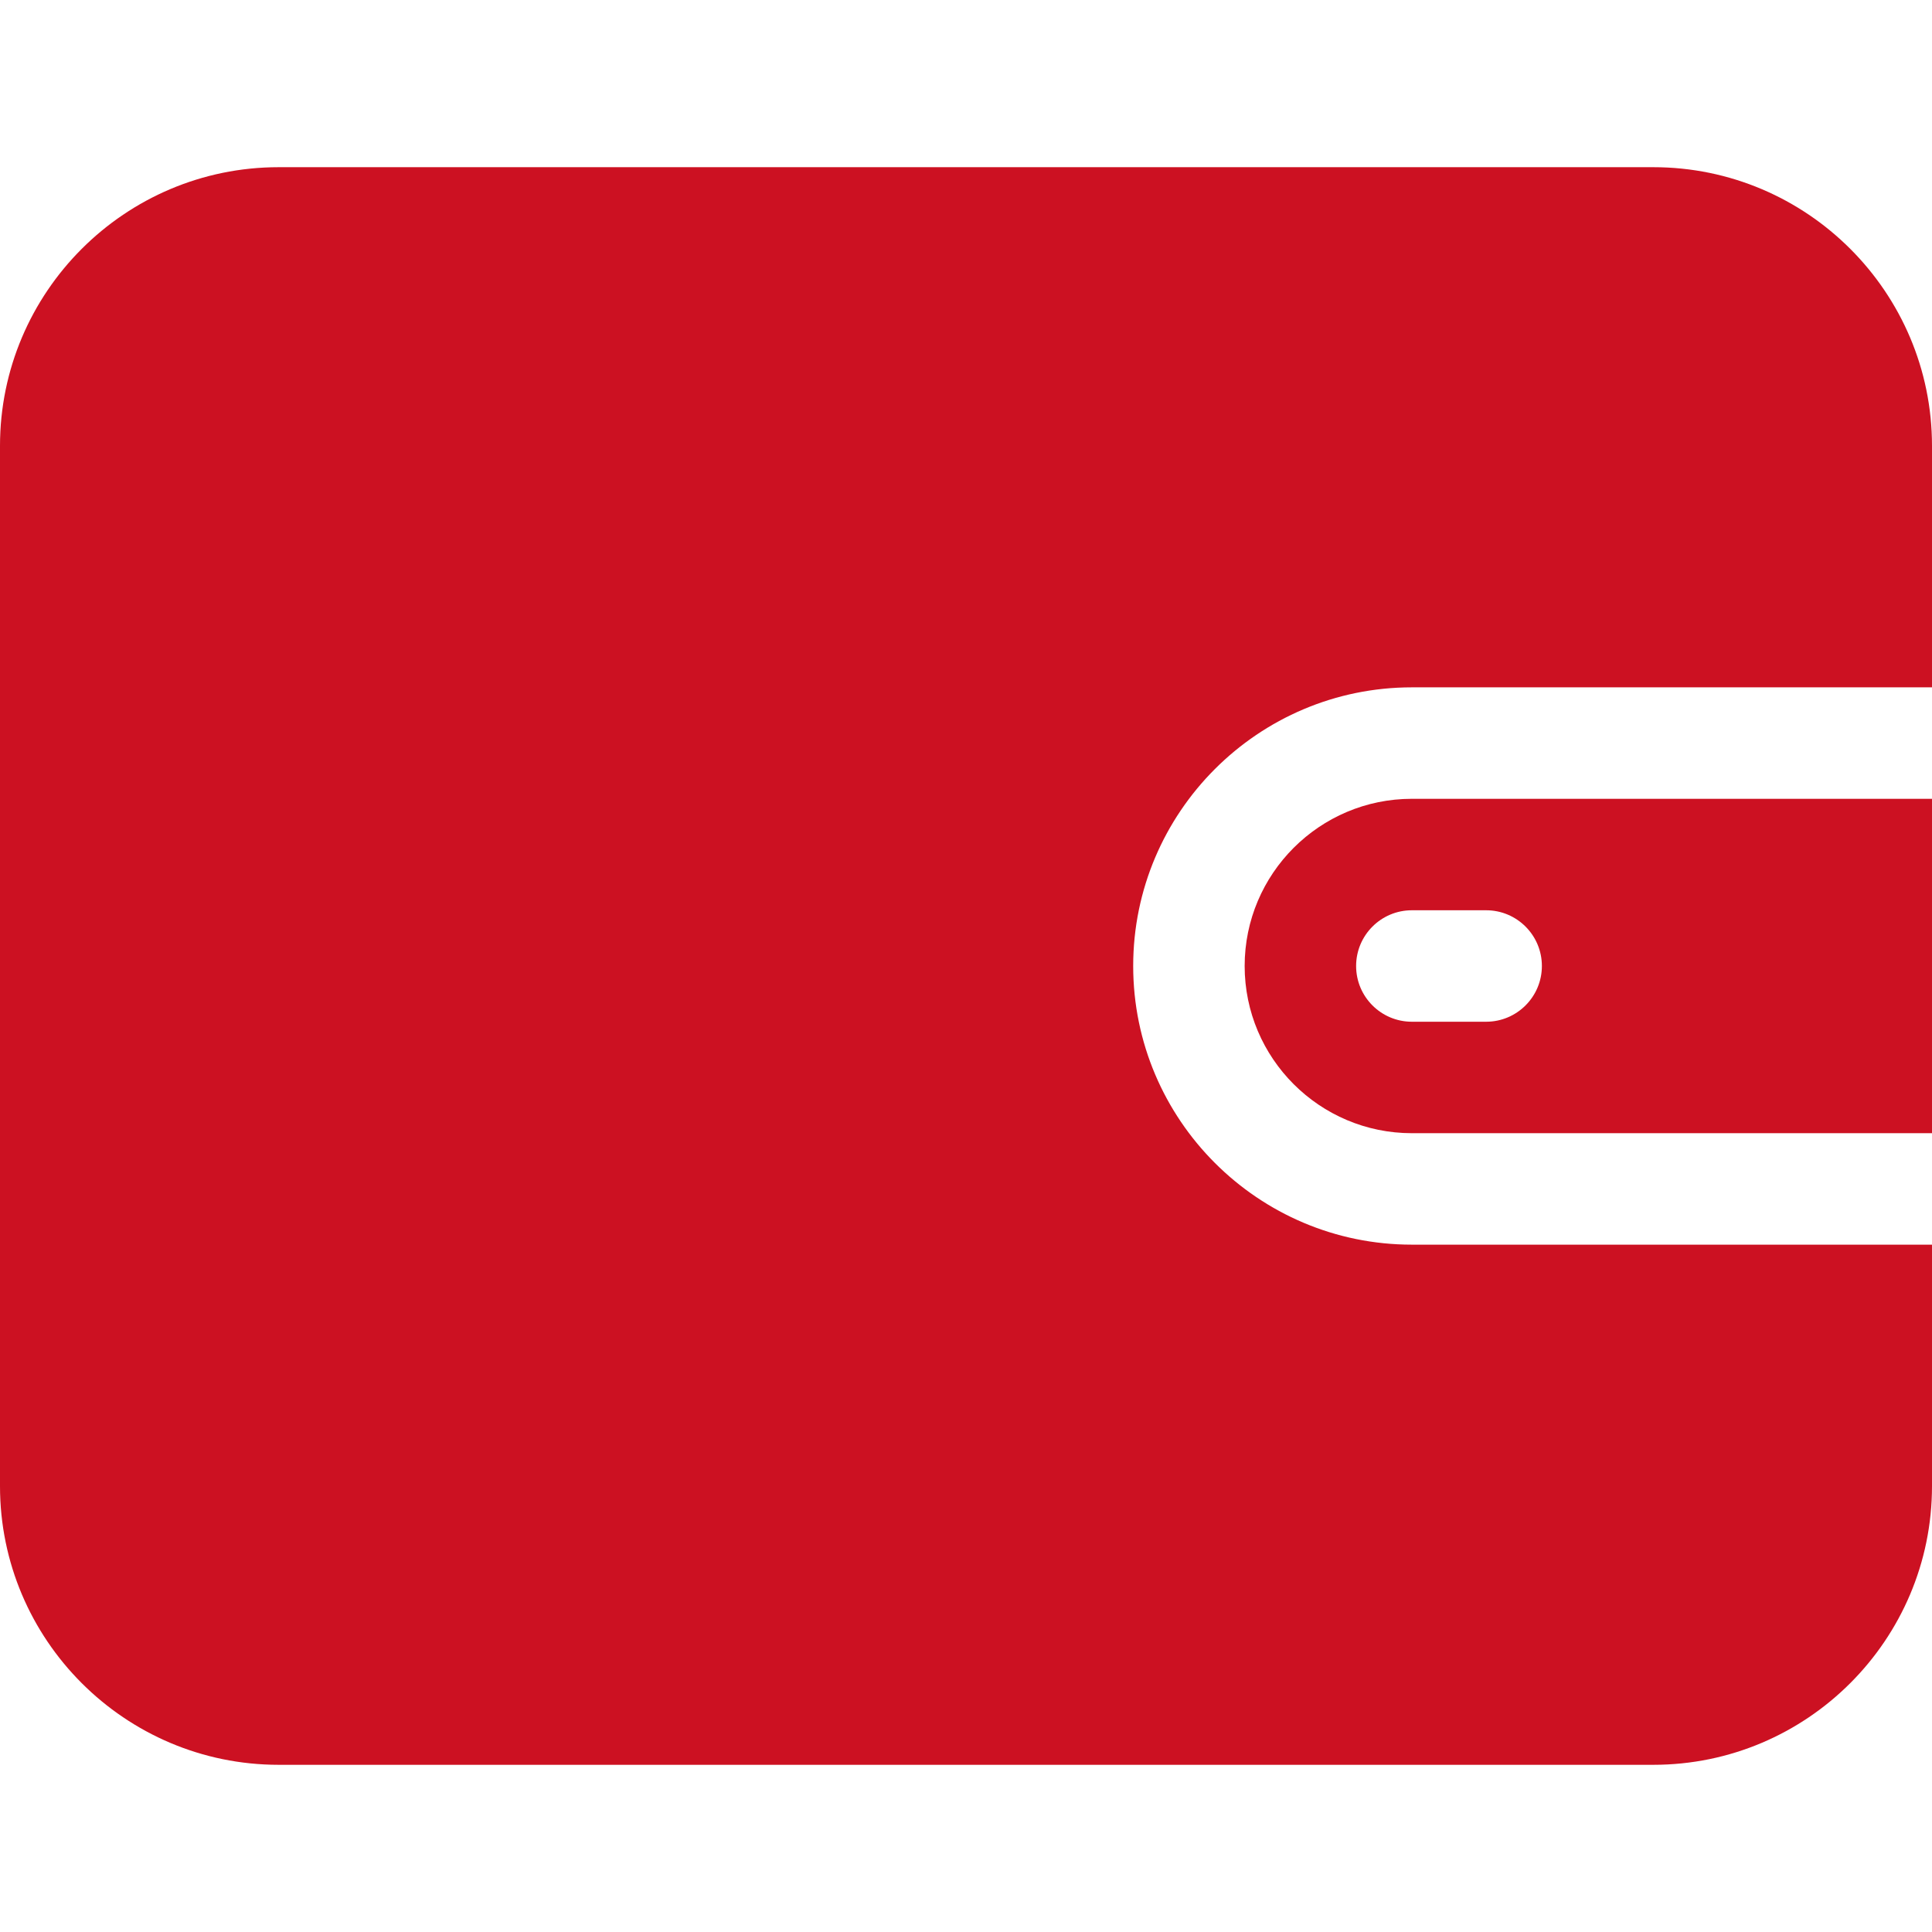 <svg width="26" height="26" viewBox="0 0 26 26" fill="none" xmlns="http://www.w3.org/2000/svg">
<path d="M19 9.25H26V6C26 3.932 24.318 2.25 22.25 2.25H3.75C1.682 2.25 0 3.932 0 6V20C0 22.068 1.682 23.75 3.75 23.75H22.25C24.318 23.75 26 22.068 26 20V16.75H19C16.932 16.75 15.25 15.068 15.25 13C15.25 10.932 16.932 9.25 19 9.25Z" fill="#CC1122"/>
<path d="M19 10.75C17.759 10.75 16.75 11.759 16.75 13C16.75 14.241 17.759 15.25 19 15.25H26V10.75H19V10.75ZM20 13.75H19C18.586 13.75 18.25 13.414 18.25 13C18.25 12.586 18.586 12.25 19 12.25H20C20.414 12.25 20.75 12.586 20.75 13C20.75 13.414 20.414 13.75 20 13.75Z" fill="#CC1122"/>
</svg>
